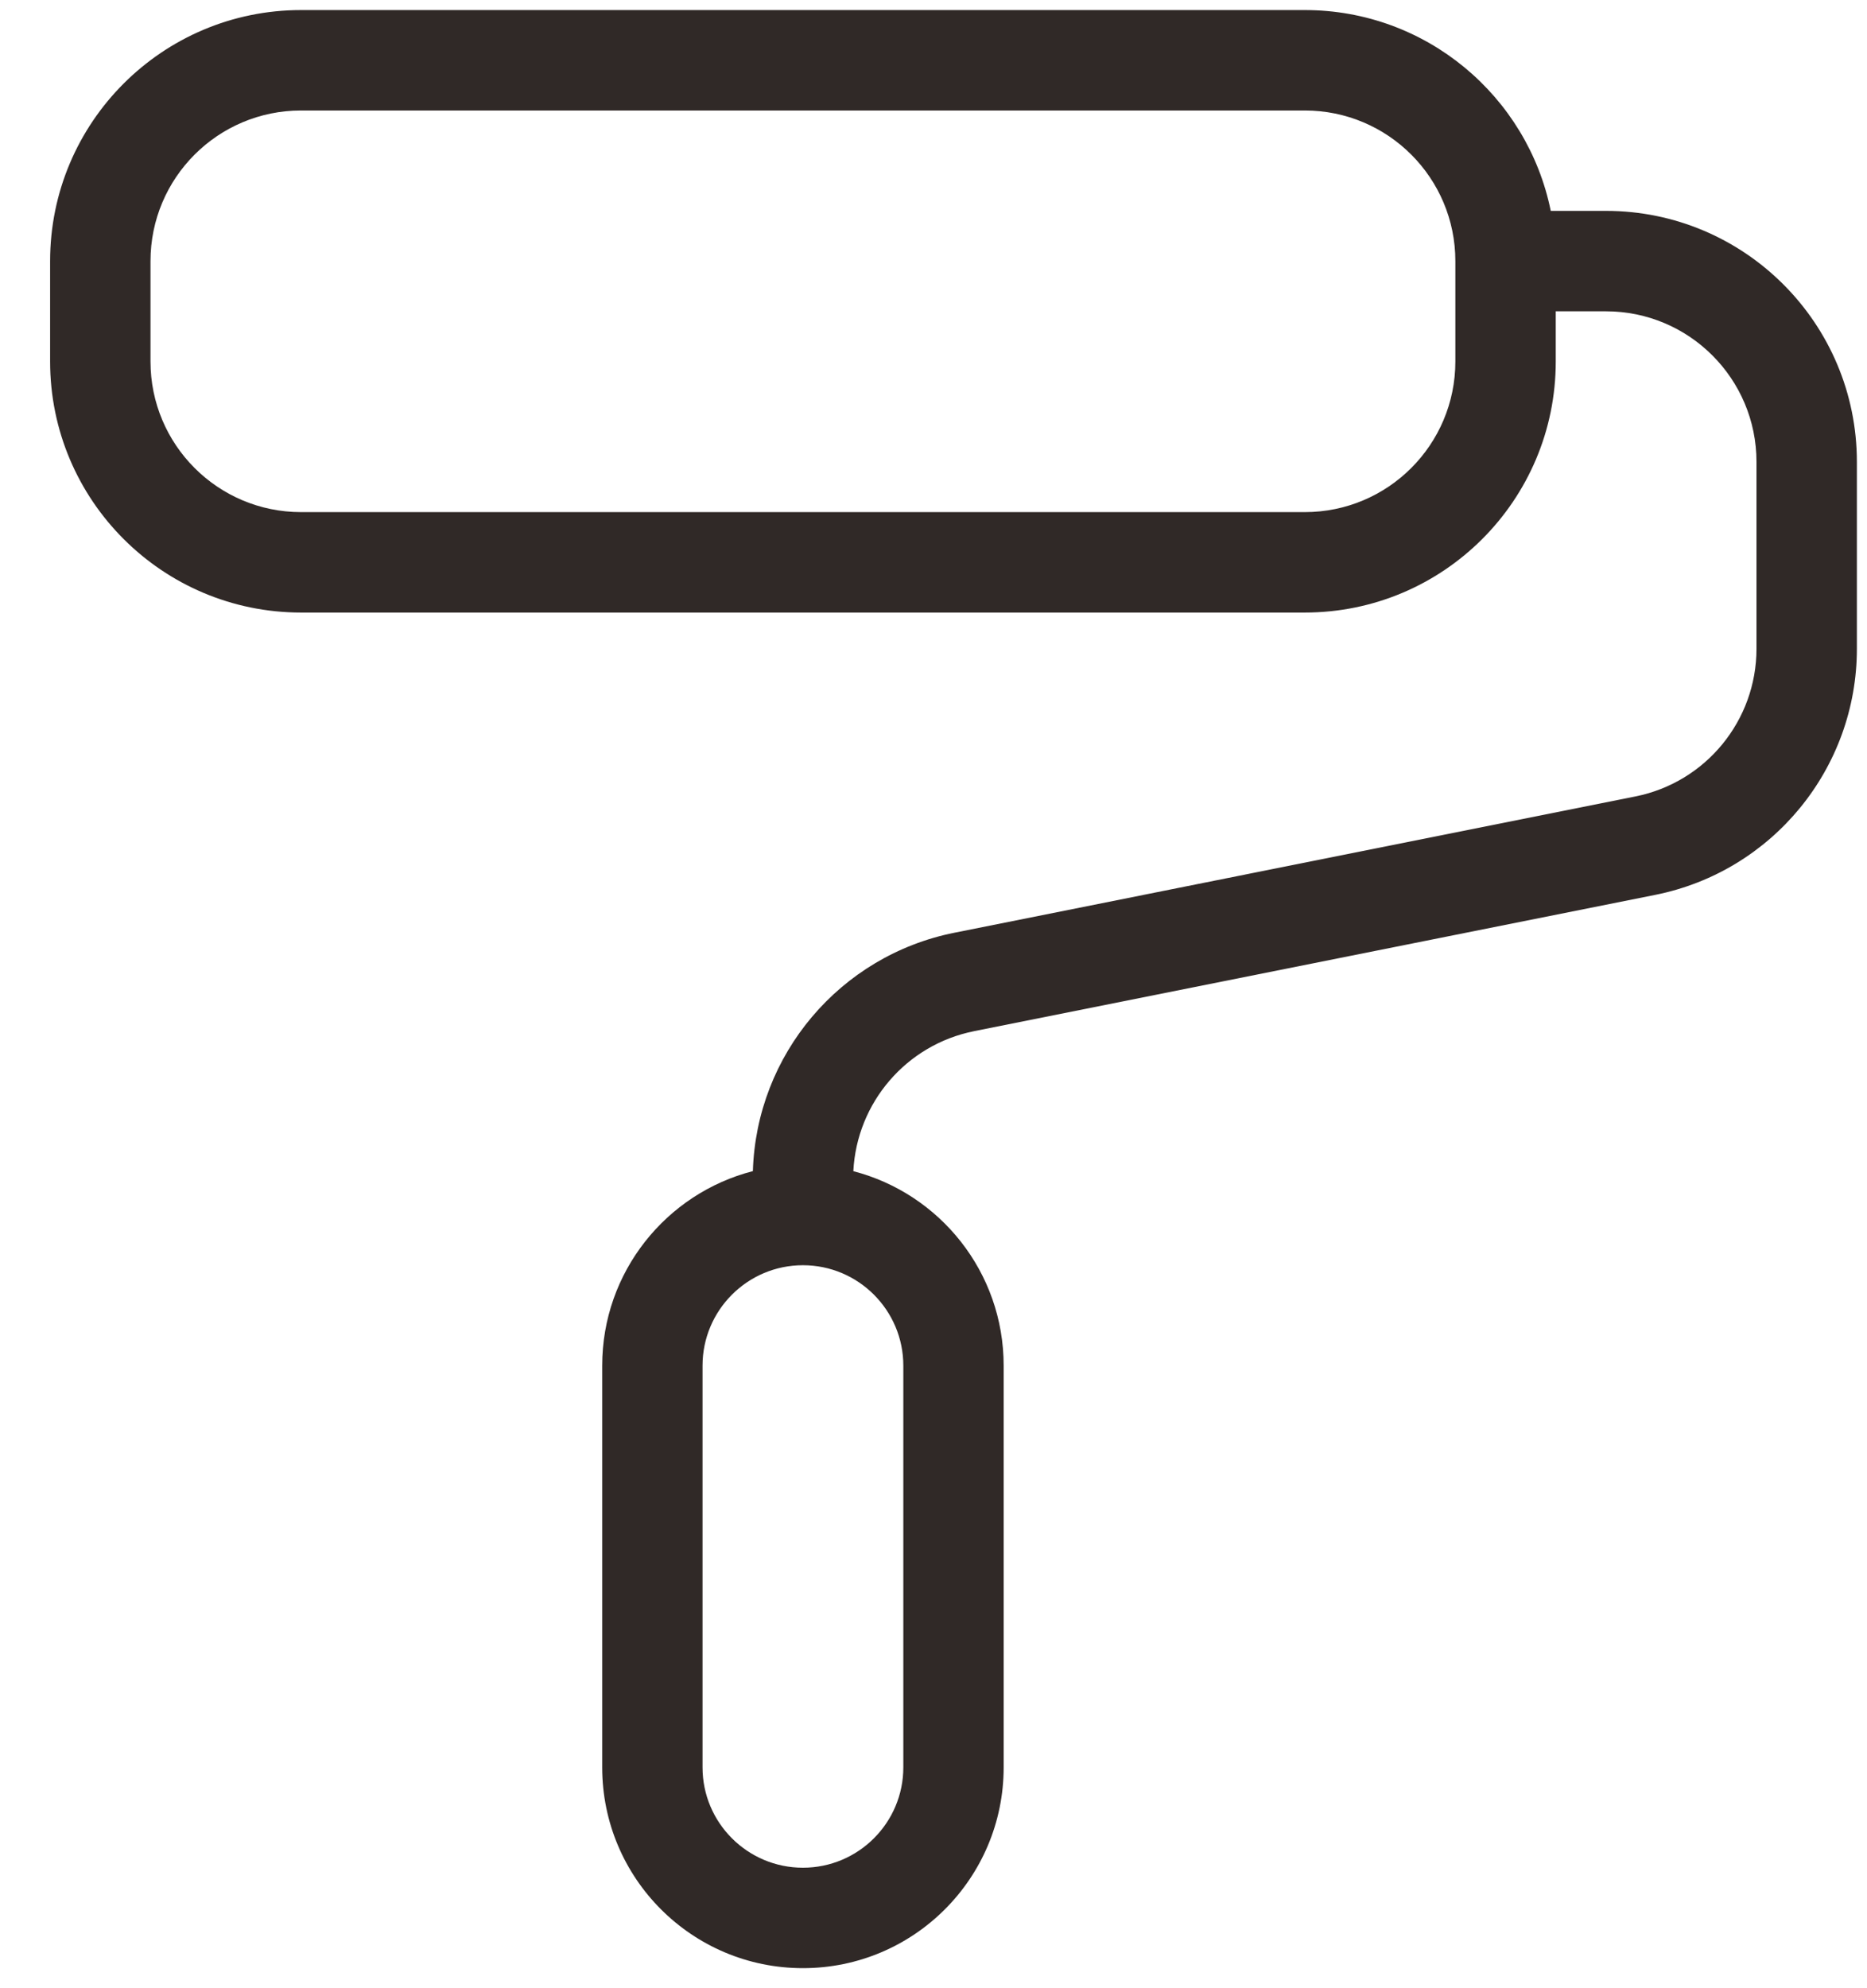 <?xml version="1.0" encoding="UTF-8"?> <svg xmlns="http://www.w3.org/2000/svg" width="31" height="33" viewBox="0 0 31 33" fill="none"><path fill-rule="evenodd" clip-rule="evenodd" d="M4.999 0.167H21.665C23.681 0.167 25.363 1.598 25.749 3.5H26.665C28.966 3.5 30.832 5.366 30.832 7.667V10.768C30.832 12.754 29.43 14.464 27.483 14.853L16.175 17.115C15.048 17.34 14.226 18.302 14.169 19.439C15.605 19.811 16.665 21.115 16.665 22.667V29.334C16.665 31.175 15.173 32.667 13.332 32.667C11.491 32.667 9.999 31.175 9.999 29.334V22.667C9.999 21.113 11.062 19.808 12.501 19.438C12.559 17.507 13.943 15.862 15.848 15.481L27.156 13.219C28.324 12.985 29.165 11.959 29.165 10.768V7.667C29.165 6.286 28.046 5.167 26.665 5.167H25.832V6C25.832 8.302 23.966 10.167 21.665 10.167H4.999C2.698 10.167 0.832 8.302 0.832 6V4.334C0.832 2.032 2.698 0.167 4.999 0.167ZM21.665 1.834H4.999C3.618 1.834 2.499 2.953 2.499 4.334V6C2.499 7.381 3.618 8.5 4.999 8.5H21.665C23.046 8.5 24.165 7.381 24.165 6V4.334C24.165 2.953 23.046 1.834 21.665 1.834ZM11.665 22.667V29.334C11.665 30.254 12.412 31 13.332 31C14.252 31 14.999 30.254 14.999 29.334V22.667C14.999 21.747 14.252 21 13.332 21C12.412 21 11.665 21.747 11.665 22.667Z" fill="#302927"></path></svg> 